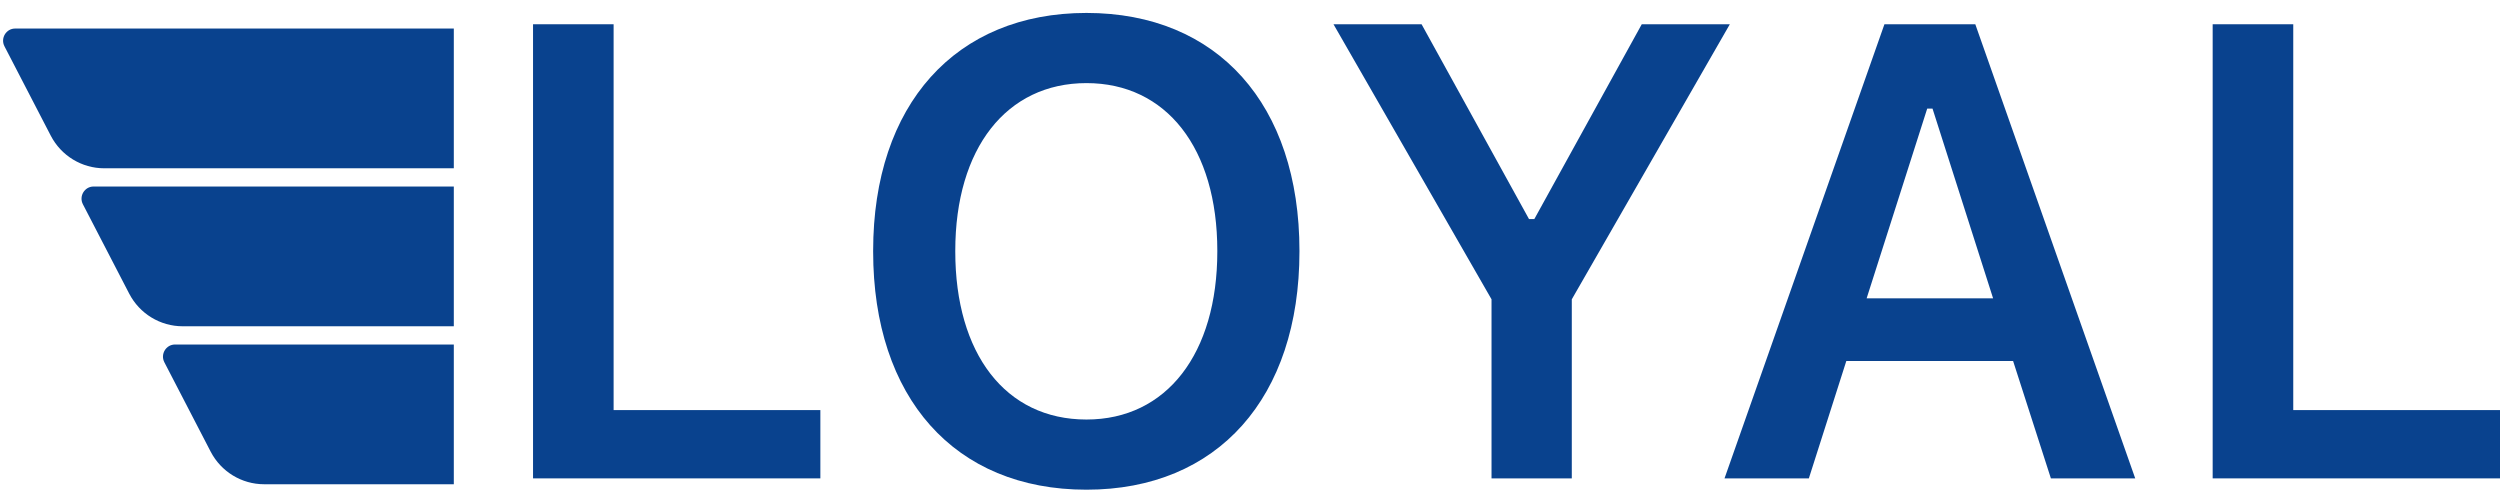 <svg xmlns="http://www.w3.org/2000/svg" width="206" height="41" viewBox="0 0 206 41" fill="none"><path d="M0.369 3.817C0.023 3.15 0.503 2.352 1.25 2.352H37.394V13.867H8.589C6.737 13.867 5.038 12.83 4.182 11.177L0.369 3.817Z" fill="#09428E"></path><path d="M6.832 16.834C6.486 16.167 6.966 15.369 7.713 15.369H37.394V26.885H15.053C13.2 26.885 11.502 25.848 10.645 24.194L6.832 16.834Z" fill="#09428E"></path><path d="M13.543 29.851C13.198 29.184 13.678 28.387 14.425 28.387H37.394V39.902H21.764C19.912 39.902 18.213 38.865 17.356 37.211L13.543 29.851Z" fill="#09428E"></path><path d="M43.922 39.418V1.999H50.561V33.791H67.598V39.418H43.922Z" fill="#09428E"></path><path d="M89.524 40.351C78.638 40.351 71.947 32.753 71.947 20.721V20.67C71.947 8.612 78.741 1.066 89.524 1.066C100.333 1.066 107.075 8.612 107.075 20.67V20.721C107.075 32.753 100.358 40.351 89.524 40.351ZM89.524 34.569C96.138 34.569 100.307 29.123 100.307 20.721V20.67C100.307 12.216 96.112 6.848 89.524 6.848C82.936 6.848 78.715 12.216 78.715 20.67V20.721C78.715 29.123 82.833 34.569 89.524 34.569Z" fill="#09428E"></path><path d="M122.902 39.418V24.663L109.88 1.999H117.138L125.99 18.051H126.428L135.281 1.999H142.538L129.516 24.663V39.418H122.902Z" fill="#09428E"></path><path d="M142.1 39.418L155.277 1.999H162.765L175.942 39.418H168.993L165.879 29.745H152.137L149.049 39.418H142.1ZM158.802 8.949L153.81 24.585H164.232L159.24 8.949H158.802Z" fill="#09428E"></path><path d="M182.324 39.418V1.999H188.964V33.791H206V39.418H182.324Z" fill="#09428E"></path></svg>